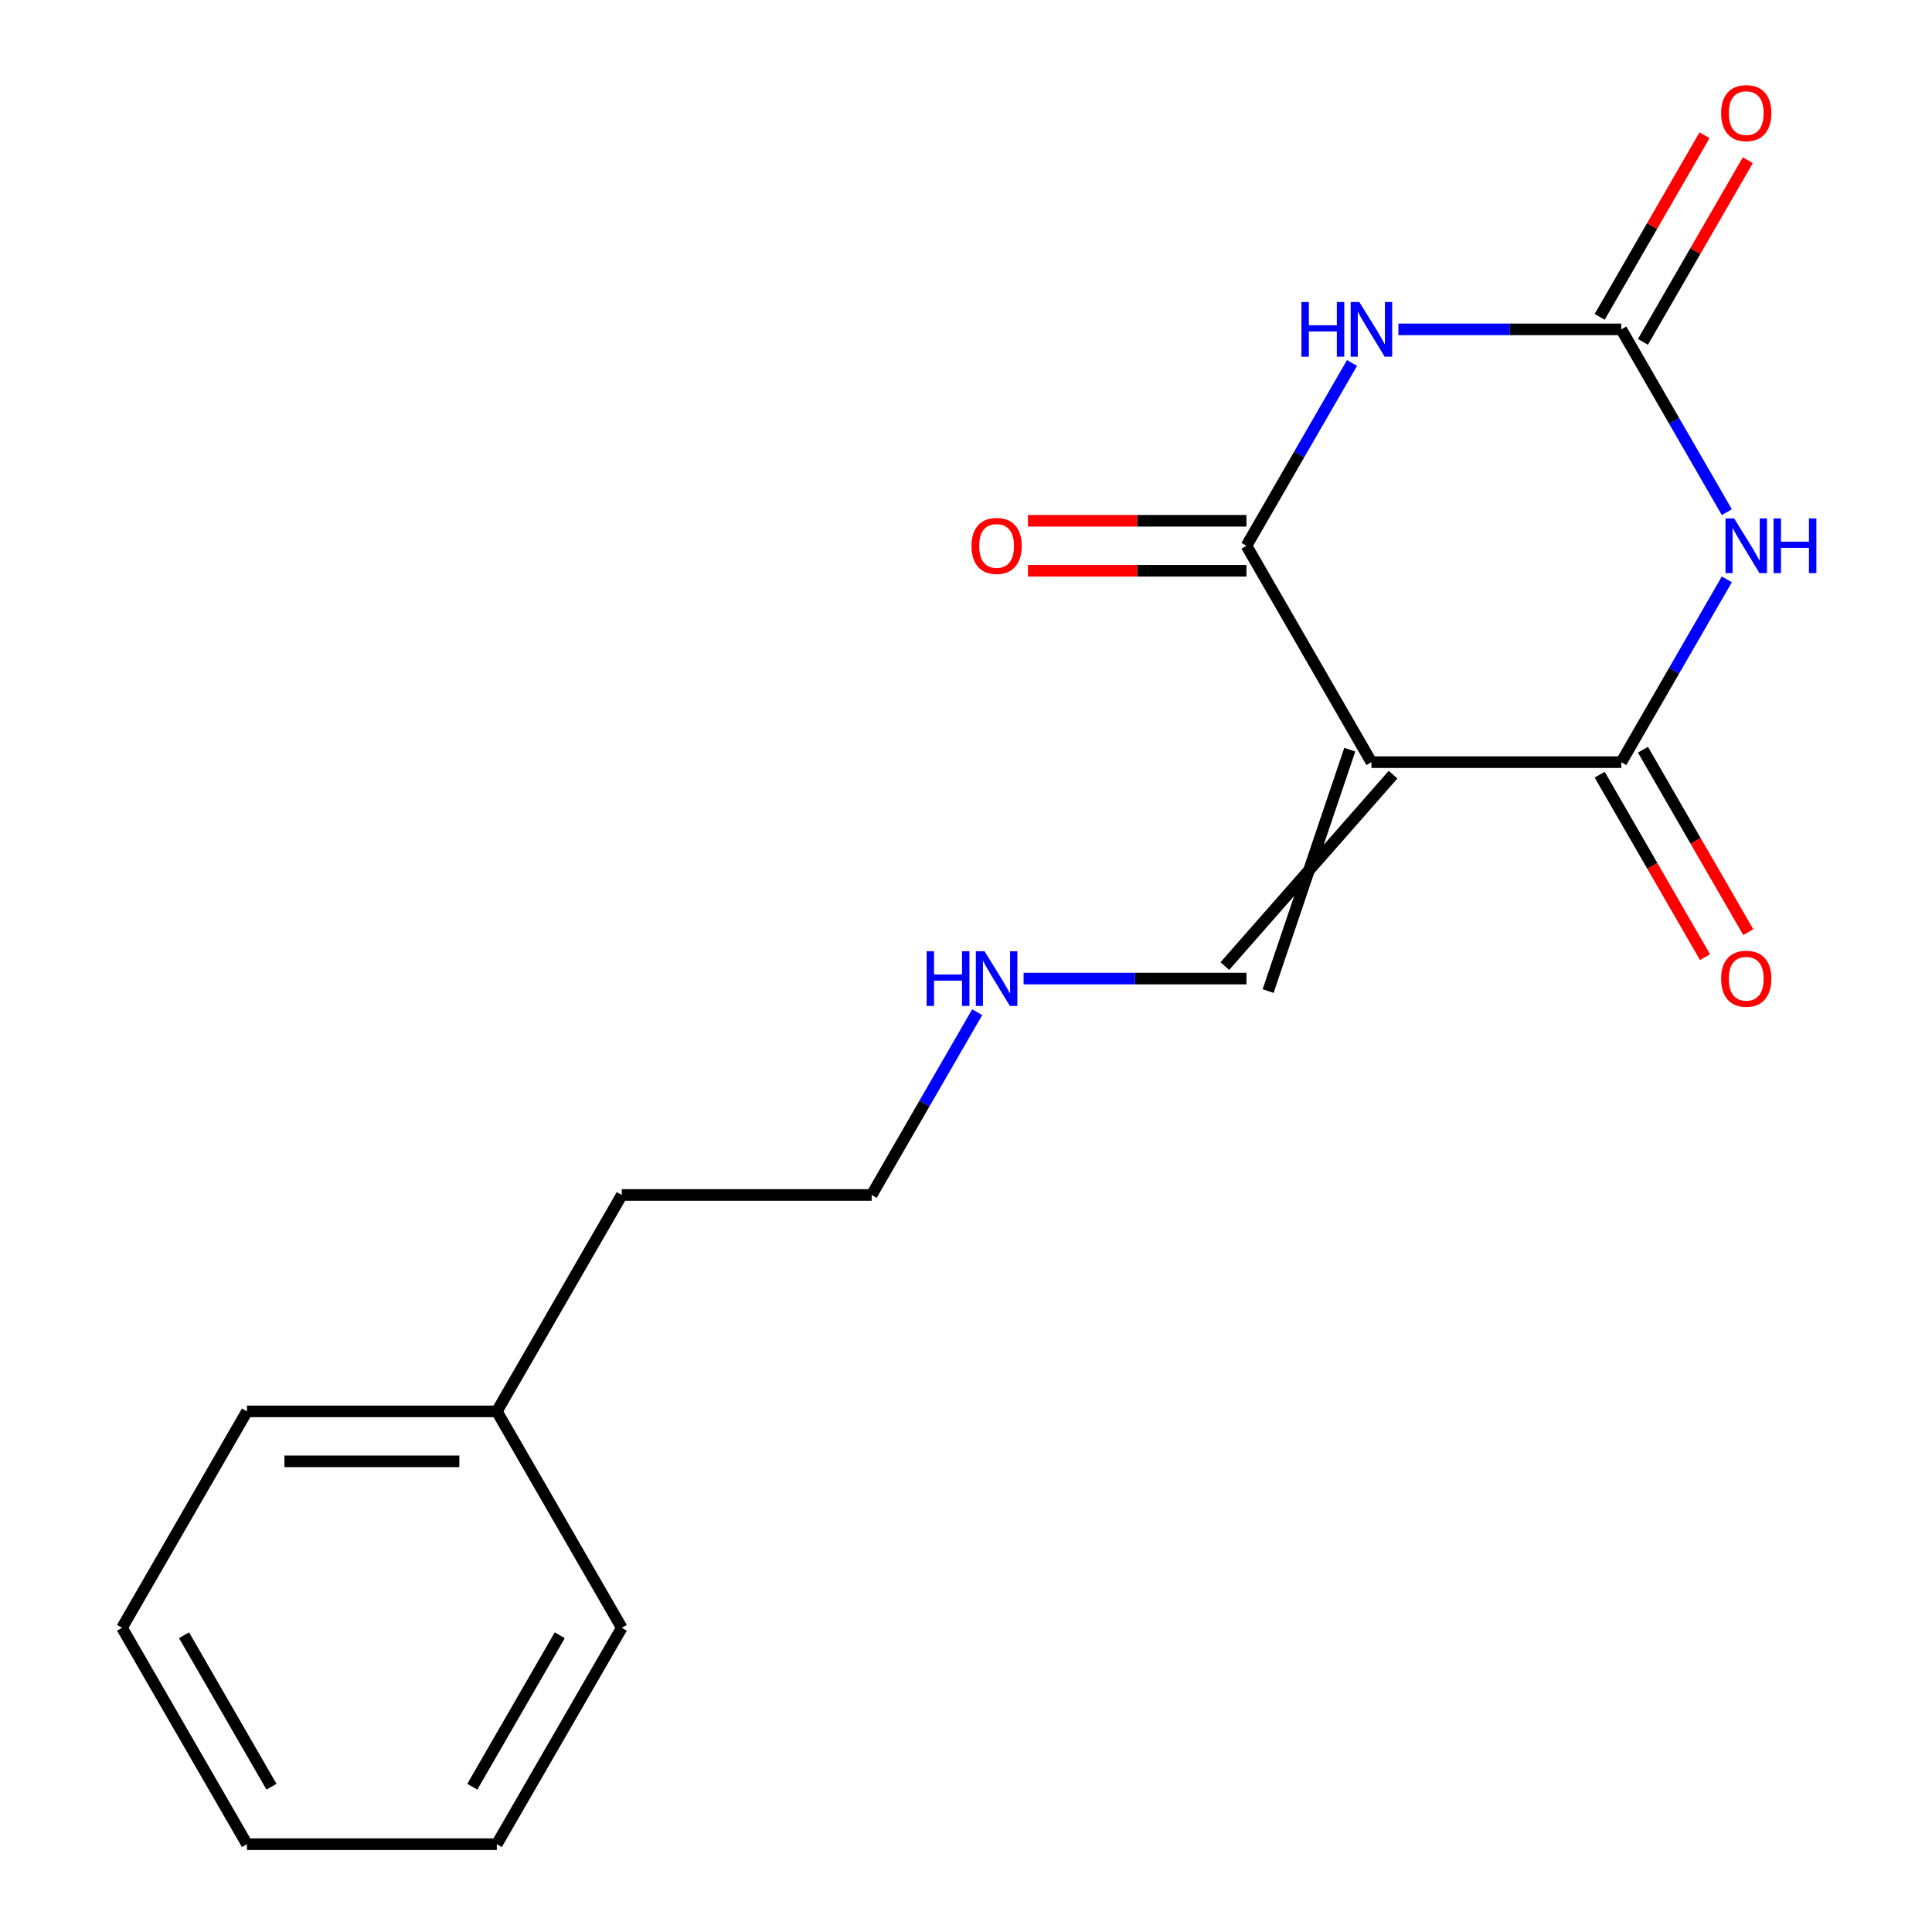 <?xml version='1.0' encoding='iso-8859-1'?>
<svg version='1.1' baseProfile='full'
              xmlns='http://www.w3.org/2000/svg'
                      xmlns:rdkit='http://www.rdkit.org/xml'
                      xmlns:xlink='http://www.w3.org/1999/xlink'
                  xml:space='preserve'
width='1000px' height='1000px' viewBox='0 0 1000 1000'>
<!-- END OF HEADER -->
<rect style='opacity:1.0;fill:#FFFFFF;stroke:none' width='1000' height='1000' x='0' y='0'> </rect>
<path class='bond-2' d='M 709.844,394.498 L 839.181,394.498' style='fill:none;fill-rule:evenodd;stroke:#000000;stroke-width:6px;stroke-linecap:butt;stroke-linejoin:miter;stroke-opacity:1' />
<path class='bond-3' d='M 709.844,394.498 L 645.175,282.489' style='fill:none;fill-rule:evenodd;stroke:#000000;stroke-width:6px;stroke-linecap:butt;stroke-linejoin:miter;stroke-opacity:1' />
<path class='bond-5' d='M 698.643,388.031 L 656.376,512.975' style='fill:none;fill-rule:evenodd;stroke:#000000;stroke-width:6px;stroke-linecap:butt;stroke-linejoin:miter;stroke-opacity:1' />
<path class='bond-5' d='M 721.045,400.965 L 633.974,500.041' style='fill:none;fill-rule:evenodd;stroke:#000000;stroke-width:6px;stroke-linecap:butt;stroke-linejoin:miter;stroke-opacity:1' />
<path class='bond-0' d='M 893.808,299.882 L 866.494,347.19' style='fill:none;fill-rule:evenodd;stroke:#0000FF;stroke-width:6px;stroke-linecap:butt;stroke-linejoin:miter;stroke-opacity:1' />
<path class='bond-0' d='M 866.494,347.19 L 839.181,394.498' style='fill:none;fill-rule:evenodd;stroke:#000000;stroke-width:6px;stroke-linecap:butt;stroke-linejoin:miter;stroke-opacity:1' />
<path class='bond-18' d='M 893.808,265.096 L 866.494,217.788' style='fill:none;fill-rule:evenodd;stroke:#0000FF;stroke-width:6px;stroke-linecap:butt;stroke-linejoin:miter;stroke-opacity:1' />
<path class='bond-18' d='M 866.494,217.788 L 839.181,170.48' style='fill:none;fill-rule:evenodd;stroke:#000000;stroke-width:6px;stroke-linecap:butt;stroke-linejoin:miter;stroke-opacity:1' />
<path class='bond-1' d='M 699.802,187.873 L 672.488,235.181' style='fill:none;fill-rule:evenodd;stroke:#0000FF;stroke-width:6px;stroke-linecap:butt;stroke-linejoin:miter;stroke-opacity:1' />
<path class='bond-1' d='M 672.488,235.181 L 645.175,282.489' style='fill:none;fill-rule:evenodd;stroke:#000000;stroke-width:6px;stroke-linecap:butt;stroke-linejoin:miter;stroke-opacity:1' />
<path class='bond-4' d='M 723.817,170.48 L 781.499,170.48' style='fill:none;fill-rule:evenodd;stroke:#0000FF;stroke-width:6px;stroke-linecap:butt;stroke-linejoin:miter;stroke-opacity:1' />
<path class='bond-4' d='M 781.499,170.48 L 839.181,170.48' style='fill:none;fill-rule:evenodd;stroke:#000000;stroke-width:6px;stroke-linecap:butt;stroke-linejoin:miter;stroke-opacity:1' />
<path class='bond-7' d='M 827.98,400.965 L 855.247,448.193' style='fill:none;fill-rule:evenodd;stroke:#000000;stroke-width:6px;stroke-linecap:butt;stroke-linejoin:miter;stroke-opacity:1' />
<path class='bond-7' d='M 855.247,448.193 L 882.514,495.421' style='fill:none;fill-rule:evenodd;stroke:#FF0000;stroke-width:6px;stroke-linecap:butt;stroke-linejoin:miter;stroke-opacity:1' />
<path class='bond-7' d='M 850.382,388.031 L 877.649,435.259' style='fill:none;fill-rule:evenodd;stroke:#000000;stroke-width:6px;stroke-linecap:butt;stroke-linejoin:miter;stroke-opacity:1' />
<path class='bond-7' d='M 877.649,435.259 L 904.916,482.487' style='fill:none;fill-rule:evenodd;stroke:#FF0000;stroke-width:6px;stroke-linecap:butt;stroke-linejoin:miter;stroke-opacity:1' />
<path class='bond-6' d='M 645.175,269.555 L 588.623,269.555' style='fill:none;fill-rule:evenodd;stroke:#000000;stroke-width:6px;stroke-linecap:butt;stroke-linejoin:miter;stroke-opacity:1' />
<path class='bond-6' d='M 588.623,269.555 L 532.071,269.555' style='fill:none;fill-rule:evenodd;stroke:#FF0000;stroke-width:6px;stroke-linecap:butt;stroke-linejoin:miter;stroke-opacity:1' />
<path class='bond-6' d='M 645.175,295.423 L 588.623,295.423' style='fill:none;fill-rule:evenodd;stroke:#000000;stroke-width:6px;stroke-linecap:butt;stroke-linejoin:miter;stroke-opacity:1' />
<path class='bond-6' d='M 588.623,295.423 L 532.071,295.423' style='fill:none;fill-rule:evenodd;stroke:#FF0000;stroke-width:6px;stroke-linecap:butt;stroke-linejoin:miter;stroke-opacity:1' />
<path class='bond-8' d='M 850.382,176.946 L 877.522,129.938' style='fill:none;fill-rule:evenodd;stroke:#000000;stroke-width:6px;stroke-linecap:butt;stroke-linejoin:miter;stroke-opacity:1' />
<path class='bond-8' d='M 877.522,129.938 L 904.662,82.93' style='fill:none;fill-rule:evenodd;stroke:#FF0000;stroke-width:6px;stroke-linecap:butt;stroke-linejoin:miter;stroke-opacity:1' />
<path class='bond-8' d='M 827.98,164.013 L 855.12,117.005' style='fill:none;fill-rule:evenodd;stroke:#000000;stroke-width:6px;stroke-linecap:butt;stroke-linejoin:miter;stroke-opacity:1' />
<path class='bond-8' d='M 855.12,117.005 L 882.26,69.997' style='fill:none;fill-rule:evenodd;stroke:#FF0000;stroke-width:6px;stroke-linecap:butt;stroke-linejoin:miter;stroke-opacity:1' />
<path class='bond-9' d='M 645.175,506.508 L 587.493,506.508' style='fill:none;fill-rule:evenodd;stroke:#000000;stroke-width:6px;stroke-linecap:butt;stroke-linejoin:miter;stroke-opacity:1' />
<path class='bond-9' d='M 587.493,506.508 L 529.811,506.508' style='fill:none;fill-rule:evenodd;stroke:#0000FF;stroke-width:6px;stroke-linecap:butt;stroke-linejoin:miter;stroke-opacity:1' />
<path class='bond-11' d='M 505.796,523.901 L 478.482,571.209' style='fill:none;fill-rule:evenodd;stroke:#0000FF;stroke-width:6px;stroke-linecap:butt;stroke-linejoin:miter;stroke-opacity:1' />
<path class='bond-11' d='M 478.482,571.209 L 451.169,618.517' style='fill:none;fill-rule:evenodd;stroke:#000000;stroke-width:6px;stroke-linecap:butt;stroke-linejoin:miter;stroke-opacity:1' />
<path class='bond-10' d='M 257.163,730.527 L 321.832,618.517' style='fill:none;fill-rule:evenodd;stroke:#000000;stroke-width:6px;stroke-linecap:butt;stroke-linejoin:miter;stroke-opacity:1' />
<path class='bond-13' d='M 257.163,730.527 L 127.826,730.527' style='fill:none;fill-rule:evenodd;stroke:#000000;stroke-width:6px;stroke-linecap:butt;stroke-linejoin:miter;stroke-opacity:1' />
<path class='bond-13' d='M 237.762,756.394 L 147.226,756.394' style='fill:none;fill-rule:evenodd;stroke:#000000;stroke-width:6px;stroke-linecap:butt;stroke-linejoin:miter;stroke-opacity:1' />
<path class='bond-14' d='M 257.163,730.527 L 321.832,842.536' style='fill:none;fill-rule:evenodd;stroke:#000000;stroke-width:6px;stroke-linecap:butt;stroke-linejoin:miter;stroke-opacity:1' />
<path class='bond-12' d='M 451.169,618.517 L 321.832,618.517' style='fill:none;fill-rule:evenodd;stroke:#000000;stroke-width:6px;stroke-linecap:butt;stroke-linejoin:miter;stroke-opacity:1' />
<path class='bond-16' d='M 127.826,730.527 L 63.157,842.536' style='fill:none;fill-rule:evenodd;stroke:#000000;stroke-width:6px;stroke-linecap:butt;stroke-linejoin:miter;stroke-opacity:1' />
<path class='bond-15' d='M 321.832,842.536 L 257.163,954.545' style='fill:none;fill-rule:evenodd;stroke:#000000;stroke-width:6px;stroke-linecap:butt;stroke-linejoin:miter;stroke-opacity:1' />
<path class='bond-15' d='M 289.729,846.404 L 244.461,924.81' style='fill:none;fill-rule:evenodd;stroke:#000000;stroke-width:6px;stroke-linecap:butt;stroke-linejoin:miter;stroke-opacity:1' />
<path class='bond-17' d='M 257.163,954.545 L 127.826,954.545' style='fill:none;fill-rule:evenodd;stroke:#000000;stroke-width:6px;stroke-linecap:butt;stroke-linejoin:miter;stroke-opacity:1' />
<path class='bond-19' d='M 63.157,842.536 L 127.826,954.545' style='fill:none;fill-rule:evenodd;stroke:#000000;stroke-width:6px;stroke-linecap:butt;stroke-linejoin:miter;stroke-opacity:1' />
<path class='bond-19' d='M 95.259,846.404 L 140.527,924.81' style='fill:none;fill-rule:evenodd;stroke:#000000;stroke-width:6px;stroke-linecap:butt;stroke-linejoin:miter;stroke-opacity:1' />
<path  class='atom-1' d='M 897.59 268.329
L 906.87 283.329
Q 907.79 284.809, 909.27 287.489
Q 910.75 290.169, 910.83 290.329
L 910.83 268.329
L 914.59 268.329
L 914.59 296.649
L 910.71 296.649
L 900.75 280.249
Q 899.59 278.329, 898.35 276.129
Q 897.15 273.929, 896.79 273.249
L 896.79 296.649
L 893.11 296.649
L 893.11 268.329
L 897.59 268.329
' fill='#0000FF'/>
<path  class='atom-1' d='M 917.99 268.329
L 921.83 268.329
L 921.83 280.369
L 936.31 280.369
L 936.31 268.329
L 940.15 268.329
L 940.15 296.649
L 936.31 296.649
L 936.31 283.569
L 921.83 283.569
L 921.83 296.649
L 917.99 296.649
L 917.99 268.329
' fill='#0000FF'/>
<path  class='atom-2' d='M 673.624 156.32
L 677.464 156.32
L 677.464 168.36
L 691.944 168.36
L 691.944 156.32
L 695.784 156.32
L 695.784 184.64
L 691.944 184.64
L 691.944 171.56
L 677.464 171.56
L 677.464 184.64
L 673.624 184.64
L 673.624 156.32
' fill='#0000FF'/>
<path  class='atom-2' d='M 703.584 156.32
L 712.864 171.32
Q 713.784 172.8, 715.264 175.48
Q 716.744 178.16, 716.824 178.32
L 716.824 156.32
L 720.584 156.32
L 720.584 184.64
L 716.704 184.64
L 706.744 168.24
Q 705.584 166.32, 704.344 164.12
Q 703.144 161.92, 702.784 161.24
L 702.784 184.64
L 699.104 184.64
L 699.104 156.32
L 703.584 156.32
' fill='#0000FF'/>
<path  class='atom-7' d='M 502.838 282.569
Q 502.838 275.769, 506.198 271.969
Q 509.558 268.169, 515.838 268.169
Q 522.118 268.169, 525.478 271.969
Q 528.838 275.769, 528.838 282.569
Q 528.838 289.449, 525.438 293.369
Q 522.038 297.249, 515.838 297.249
Q 509.598 297.249, 506.198 293.369
Q 502.838 289.489, 502.838 282.569
M 515.838 294.049
Q 520.158 294.049, 522.478 291.169
Q 524.838 288.249, 524.838 282.569
Q 524.838 277.009, 522.478 274.209
Q 520.158 271.369, 515.838 271.369
Q 511.518 271.369, 509.158 274.169
Q 506.838 276.969, 506.838 282.569
Q 506.838 288.289, 509.158 291.169
Q 511.518 294.049, 515.838 294.049
' fill='#FF0000'/>
<path  class='atom-8' d='M 890.85 506.588
Q 890.85 499.788, 894.21 495.988
Q 897.57 492.188, 903.85 492.188
Q 910.13 492.188, 913.49 495.988
Q 916.85 499.788, 916.85 506.588
Q 916.85 513.468, 913.45 517.388
Q 910.05 521.268, 903.85 521.268
Q 897.61 521.268, 894.21 517.388
Q 890.85 513.508, 890.85 506.588
M 903.85 518.068
Q 908.17 518.068, 910.49 515.188
Q 912.85 512.268, 912.85 506.588
Q 912.85 501.028, 910.49 498.228
Q 908.17 495.388, 903.85 495.388
Q 899.53 495.388, 897.17 498.188
Q 894.85 500.988, 894.85 506.588
Q 894.85 512.308, 897.17 515.188
Q 899.53 518.068, 903.85 518.068
' fill='#FF0000'/>
<path  class='atom-9' d='M 890.85 58.55
Q 890.85 51.75, 894.21 47.95
Q 897.57 44.15, 903.85 44.15
Q 910.13 44.15, 913.49 47.95
Q 916.85 51.75, 916.85 58.55
Q 916.85 65.43, 913.45 69.35
Q 910.05 73.23, 903.85 73.23
Q 897.61 73.23, 894.21 69.35
Q 890.85 65.47, 890.85 58.55
M 903.85 70.03
Q 908.17 70.03, 910.49 67.15
Q 912.85 64.23, 912.85 58.55
Q 912.85 52.99, 910.49 50.19
Q 908.17 47.35, 903.85 47.35
Q 899.53 47.35, 897.17 50.15
Q 894.85 52.95, 894.85 58.55
Q 894.85 64.27, 897.17 67.15
Q 899.53 70.03, 903.85 70.03
' fill='#FF0000'/>
<path  class='atom-10' d='M 479.618 492.348
L 483.458 492.348
L 483.458 504.388
L 497.938 504.388
L 497.938 492.348
L 501.778 492.348
L 501.778 520.668
L 497.938 520.668
L 497.938 507.588
L 483.458 507.588
L 483.458 520.668
L 479.618 520.668
L 479.618 492.348
' fill='#0000FF'/>
<path  class='atom-10' d='M 509.578 492.348
L 518.858 507.348
Q 519.778 508.828, 521.258 511.508
Q 522.738 514.188, 522.818 514.348
L 522.818 492.348
L 526.578 492.348
L 526.578 520.668
L 522.698 520.668
L 512.738 504.268
Q 511.578 502.348, 510.338 500.148
Q 509.138 497.948, 508.778 497.268
L 508.778 520.668
L 505.098 520.668
L 505.098 492.348
L 509.578 492.348
' fill='#0000FF'/>
</svg>
